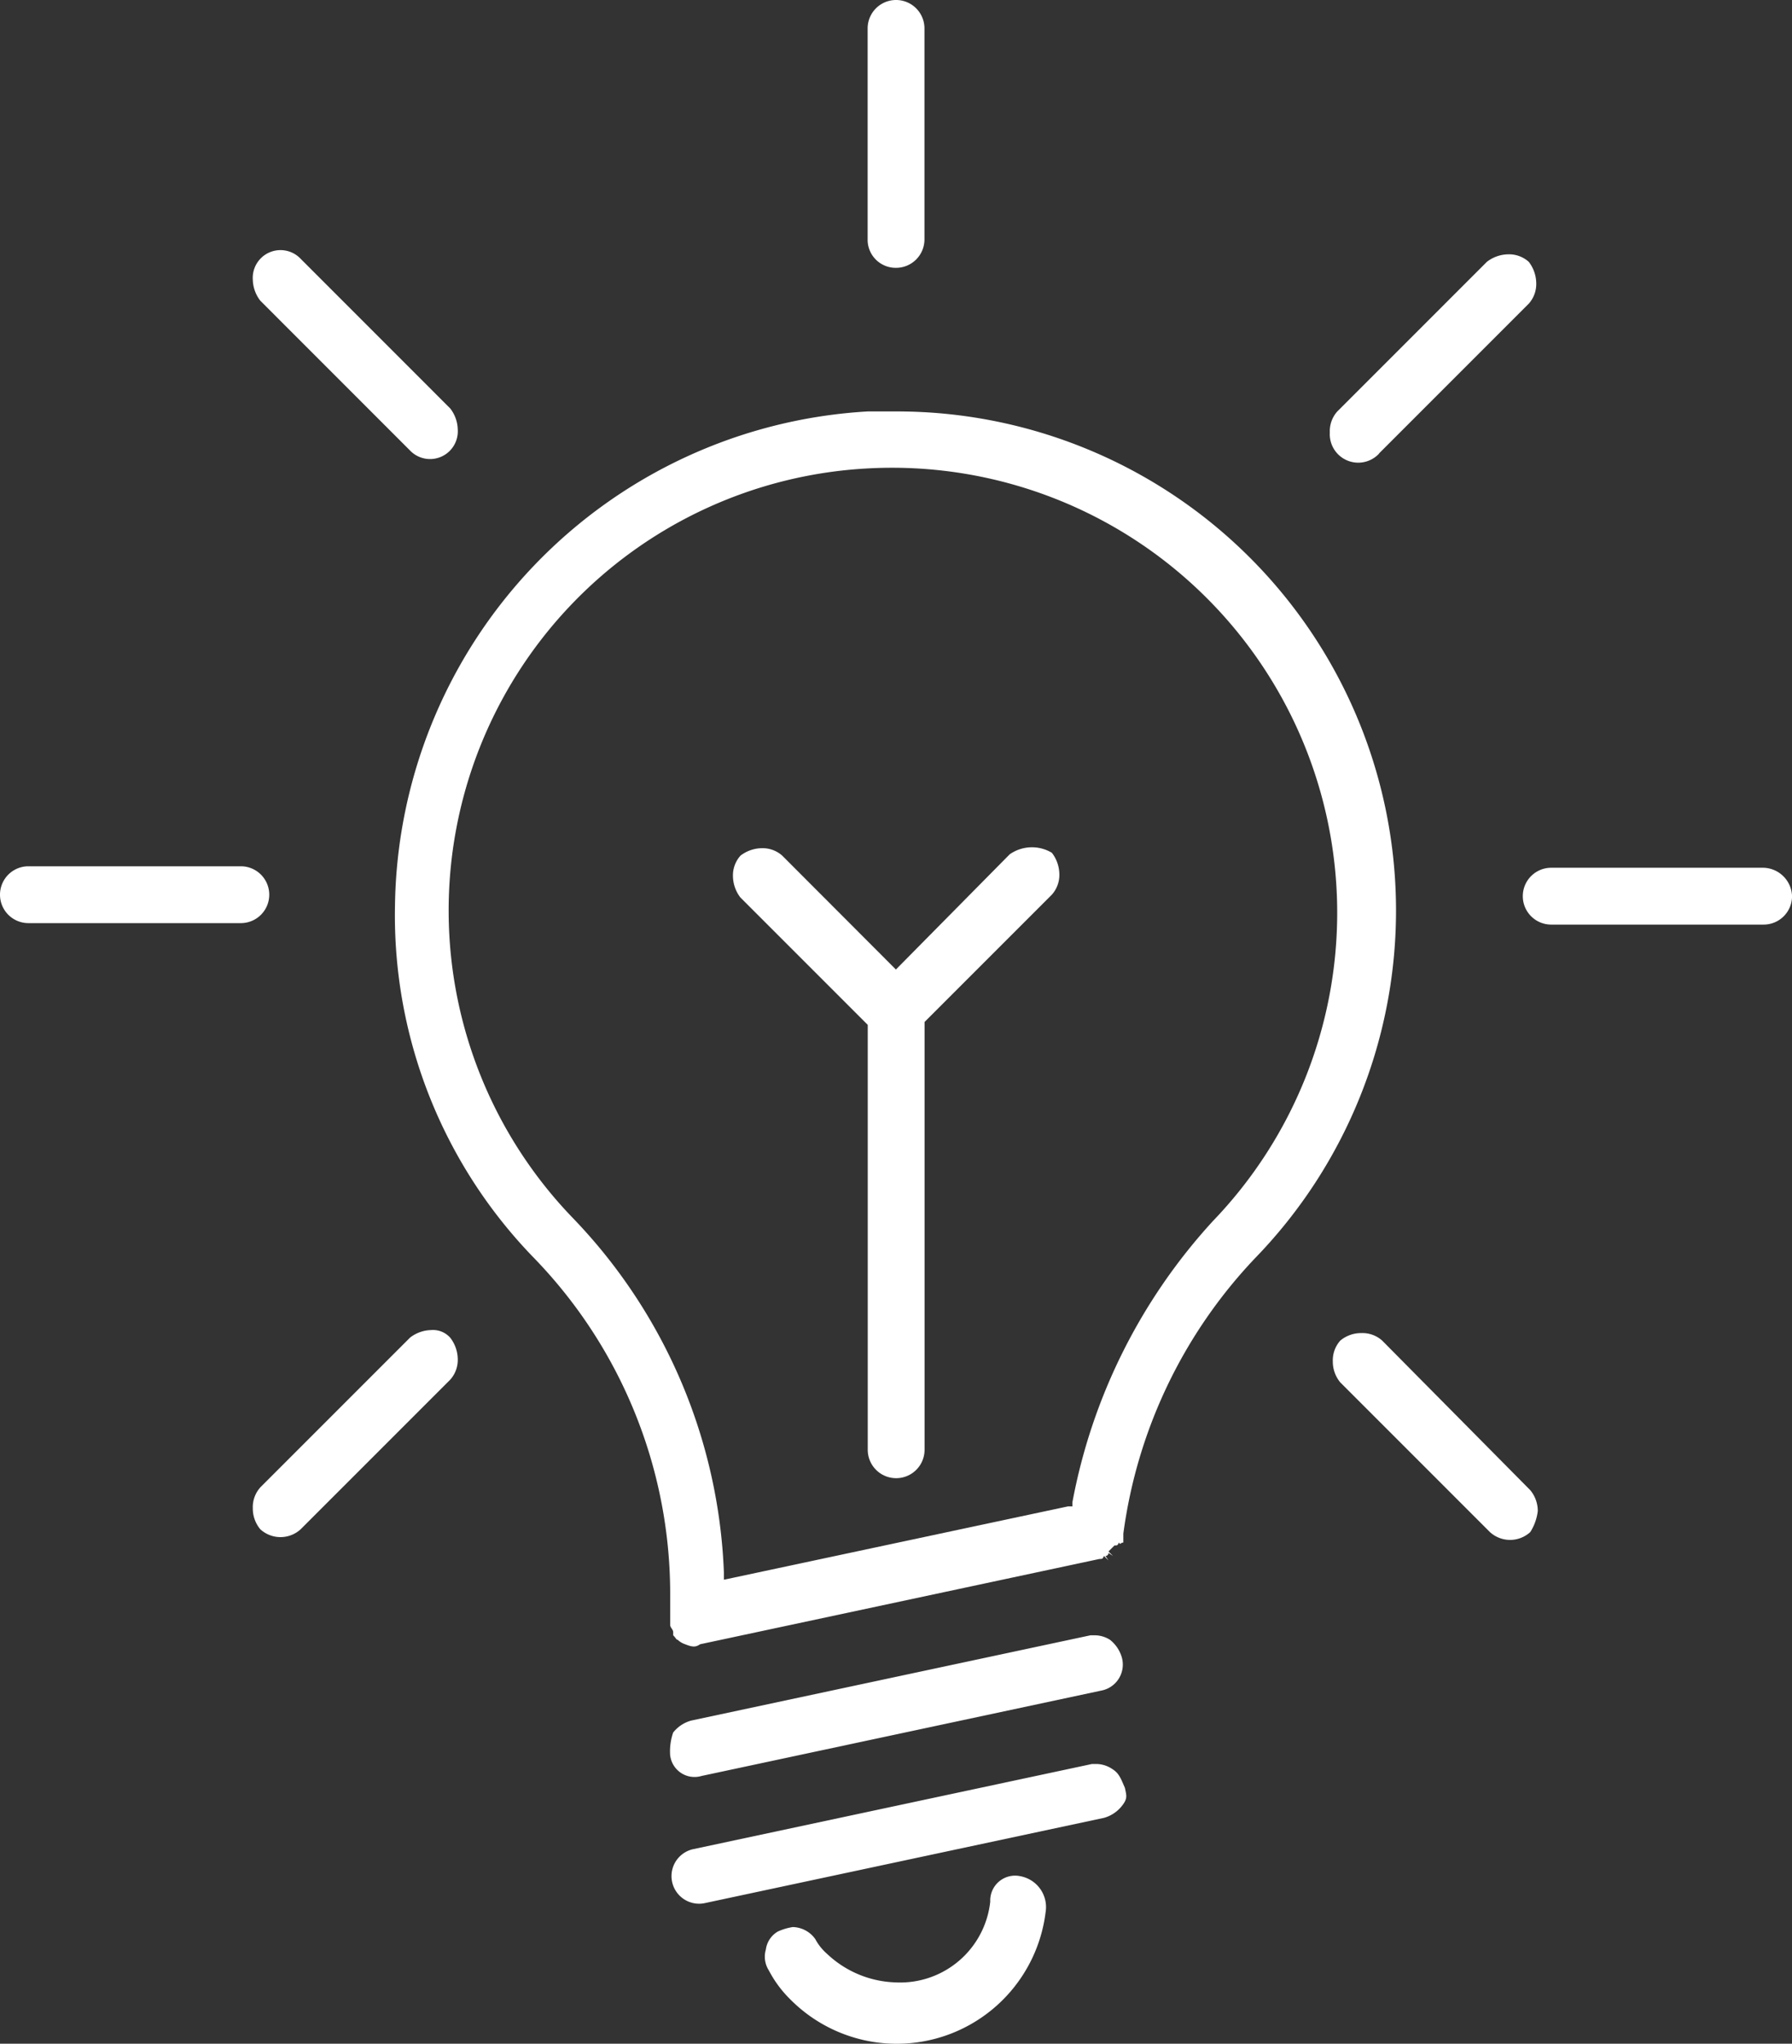 <svg xmlns="http://www.w3.org/2000/svg" width="35.194" height="40.13" viewBox="0 0 35.194 40.13">
  <rect x="0" y="0" width="35.194" height="40.13" fill="#333333" stroke="none"/>
  <g id="Group_15454" data-name="Group 15454" transform="translate(-1117.226 -646.873)">
    <path id="Path_558" data-name="Path 558" d="M52.8,53.41v-.176a9.721,9.721,0,0,1,2.585-5.406A9.8,9.8,0,0,0,48.336,31.2h-.558a9.852,9.852,0,0,0-9.283,9.724,9.65,9.65,0,0,0,2.732,6.9A9.477,9.477,0,0,1,43.9,54.379v.646c0,.059.059.088.059.147v.059c.059.059.059.088.088.088a.391.391,0,0,0,.147.088c.147.059.206.059.294,0l7.844-1.675c.059,0,.059,0,.088-.059l.088.088-.059-.088a.058.058,0,0,0,.059-.059l.088.059-.088-.088.059-.059.059-.059c.059,0,.059,0,.088-.059C52.742,53.468,52.742,53.41,52.8,53.41Zm-1-.793V52.7h-.088l-6.757,1.44V54a10.617,10.617,0,0,0-2.967-6.963,8.693,8.693,0,0,1,5.787-14.718A8.741,8.741,0,0,1,57,41.042a8.734,8.734,0,0,1-2.438,6.052A11.21,11.21,0,0,0,51.8,52.616Z" transform="translate(1086.488 623.752)" fill="#fff"/>
    <path id="Path_559" data-name="Path 559" d="M66.535,60.473,64.3,62.735,62.069,60.5a.581.581,0,0,0-.411-.147.7.7,0,0,0-.411.147.581.581,0,0,0-.147.411.7.7,0,0,0,.147.411l2.5,2.5v8.343a.558.558,0,1,0,1.116,0v-8.4l2.5-2.5a.581.581,0,0,0,.147-.411.7.7,0,0,0-.147-.411A.761.761,0,0,0,66.535,60.473Z" transform="translate(1070.521 603.175)" fill="#fff"/>
    <path id="Path_560" data-name="Path 560" d="M57.517,115.762l7.844-1.675a.52.52,0,0,0,.411-.646.683.683,0,0,0-.235-.353.567.567,0,0,0-.294-.088h-.088l-7.844,1.675a.683.683,0,0,0-.353.235,1.142,1.142,0,0,0-.059.441A.482.482,0,0,0,57.517,115.762Z" transform="translate(1073.488 565.983)" fill="#fff"/>
    <path id="Path_561" data-name="Path 561" d="M65.588,121.688a.567.567,0,0,0-.294-.088h-.088l-7.844,1.675a.542.542,0,0,0,.235,1.058l7.844-1.675a.683.683,0,0,0,.353-.235c.118-.147.088-.206.059-.353C65.764,121.864,65.734,121.776,65.588,121.688Z" transform="translate(1073.466 559.91)" fill="#fff"/>
    <path id="Path_562" data-name="Path 562" d="M68.236,129.076a.488.488,0,0,0-.588.5,1.78,1.78,0,0,1-1.851,1.586,2.048,2.048,0,0,1-1.351-.558,1.032,1.032,0,0,1-.235-.294.558.558,0,0,0-.441-.235,1.119,1.119,0,0,0-.294.088.483.483,0,0,0-.235.353.5.5,0,0,0,.059.411,2.264,2.264,0,0,0,.411.558,2.945,2.945,0,0,0,5.024-1.7A.617.617,0,0,0,68.236,129.076Z" transform="translate(1069.026 554.637)" fill="#fff"/>
    <path id="Path_563" data-name="Path 563" d="M17.388,62.158a.558.558,0,0,0-.558-.558H12.658a.558.558,0,1,0,0,1.116H16.83A.558.558,0,0,0,17.388,62.158Z" transform="translate(1105.126 602.283)" fill="#fff"/>
    <path id="Path_564" data-name="Path 564" d="M118.63,61.7h-4.172a.558.558,0,0,0,0,1.116h4.172a.558.558,0,0,0,.558-.558A.577.577,0,0,0,118.63,61.7Z" transform="translate(1033.233 602.212)" fill="#fff"/>
    <path id="Path_565" data-name="Path 565" d="M70.658,8.959a.558.558,0,0,0,.558-.558V4.258a.558.558,0,0,0-1.116,0V8.43A.552.552,0,0,0,70.658,8.959Z" transform="translate(1064.166 643.173)" fill="#fff"/>
    <path id="Path_566" data-name="Path 566" d="M101.969,24.607l2.938-2.938a.581.581,0,0,0,.147-.411.7.7,0,0,0-.147-.411.581.581,0,0,0-.411-.147.7.7,0,0,0-.411.147l-2.938,2.938A.581.581,0,0,0,101,24.2a.559.559,0,0,0,.969.411Z" transform="translate(1042.343 631.167)" fill="#fff"/>
    <path id="Path_567" data-name="Path 567" d="M32.5,92.6a.7.7,0,0,0-.411.147l-2.938,2.938A.581.581,0,0,0,29,96.1a.637.637,0,0,0,.147.411.587.587,0,0,0,.793,0l2.938-2.938a.581.581,0,0,0,.147-.411.7.7,0,0,0-.147-.411A.451.451,0,0,0,32.5,92.6Z" transform="translate(1093.191 580.39)" fill="#fff"/>
    <path id="Path_568" data-name="Path 568" d="M32.085,24.39a.545.545,0,0,0,.94-.411.7.7,0,0,0-.147-.411L29.94,20.629a.545.545,0,0,0-.94.411.7.7,0,0,0,.147.411Z" transform="translate(1093.191 631.326)" fill="#fff"/>
    <path id="Path_569" data-name="Path 569" d="M102.169,92.947a.581.581,0,0,0-.411-.147.637.637,0,0,0-.411.147.581.581,0,0,0-.147.411.637.637,0,0,0,.147.411l2.938,2.938a.587.587,0,0,0,.793,0,.987.987,0,0,0,.147-.411.637.637,0,0,0-.147-.411Z" transform="translate(1042.202 580.249)" fill="#fff"/>
  </g>
</svg>
